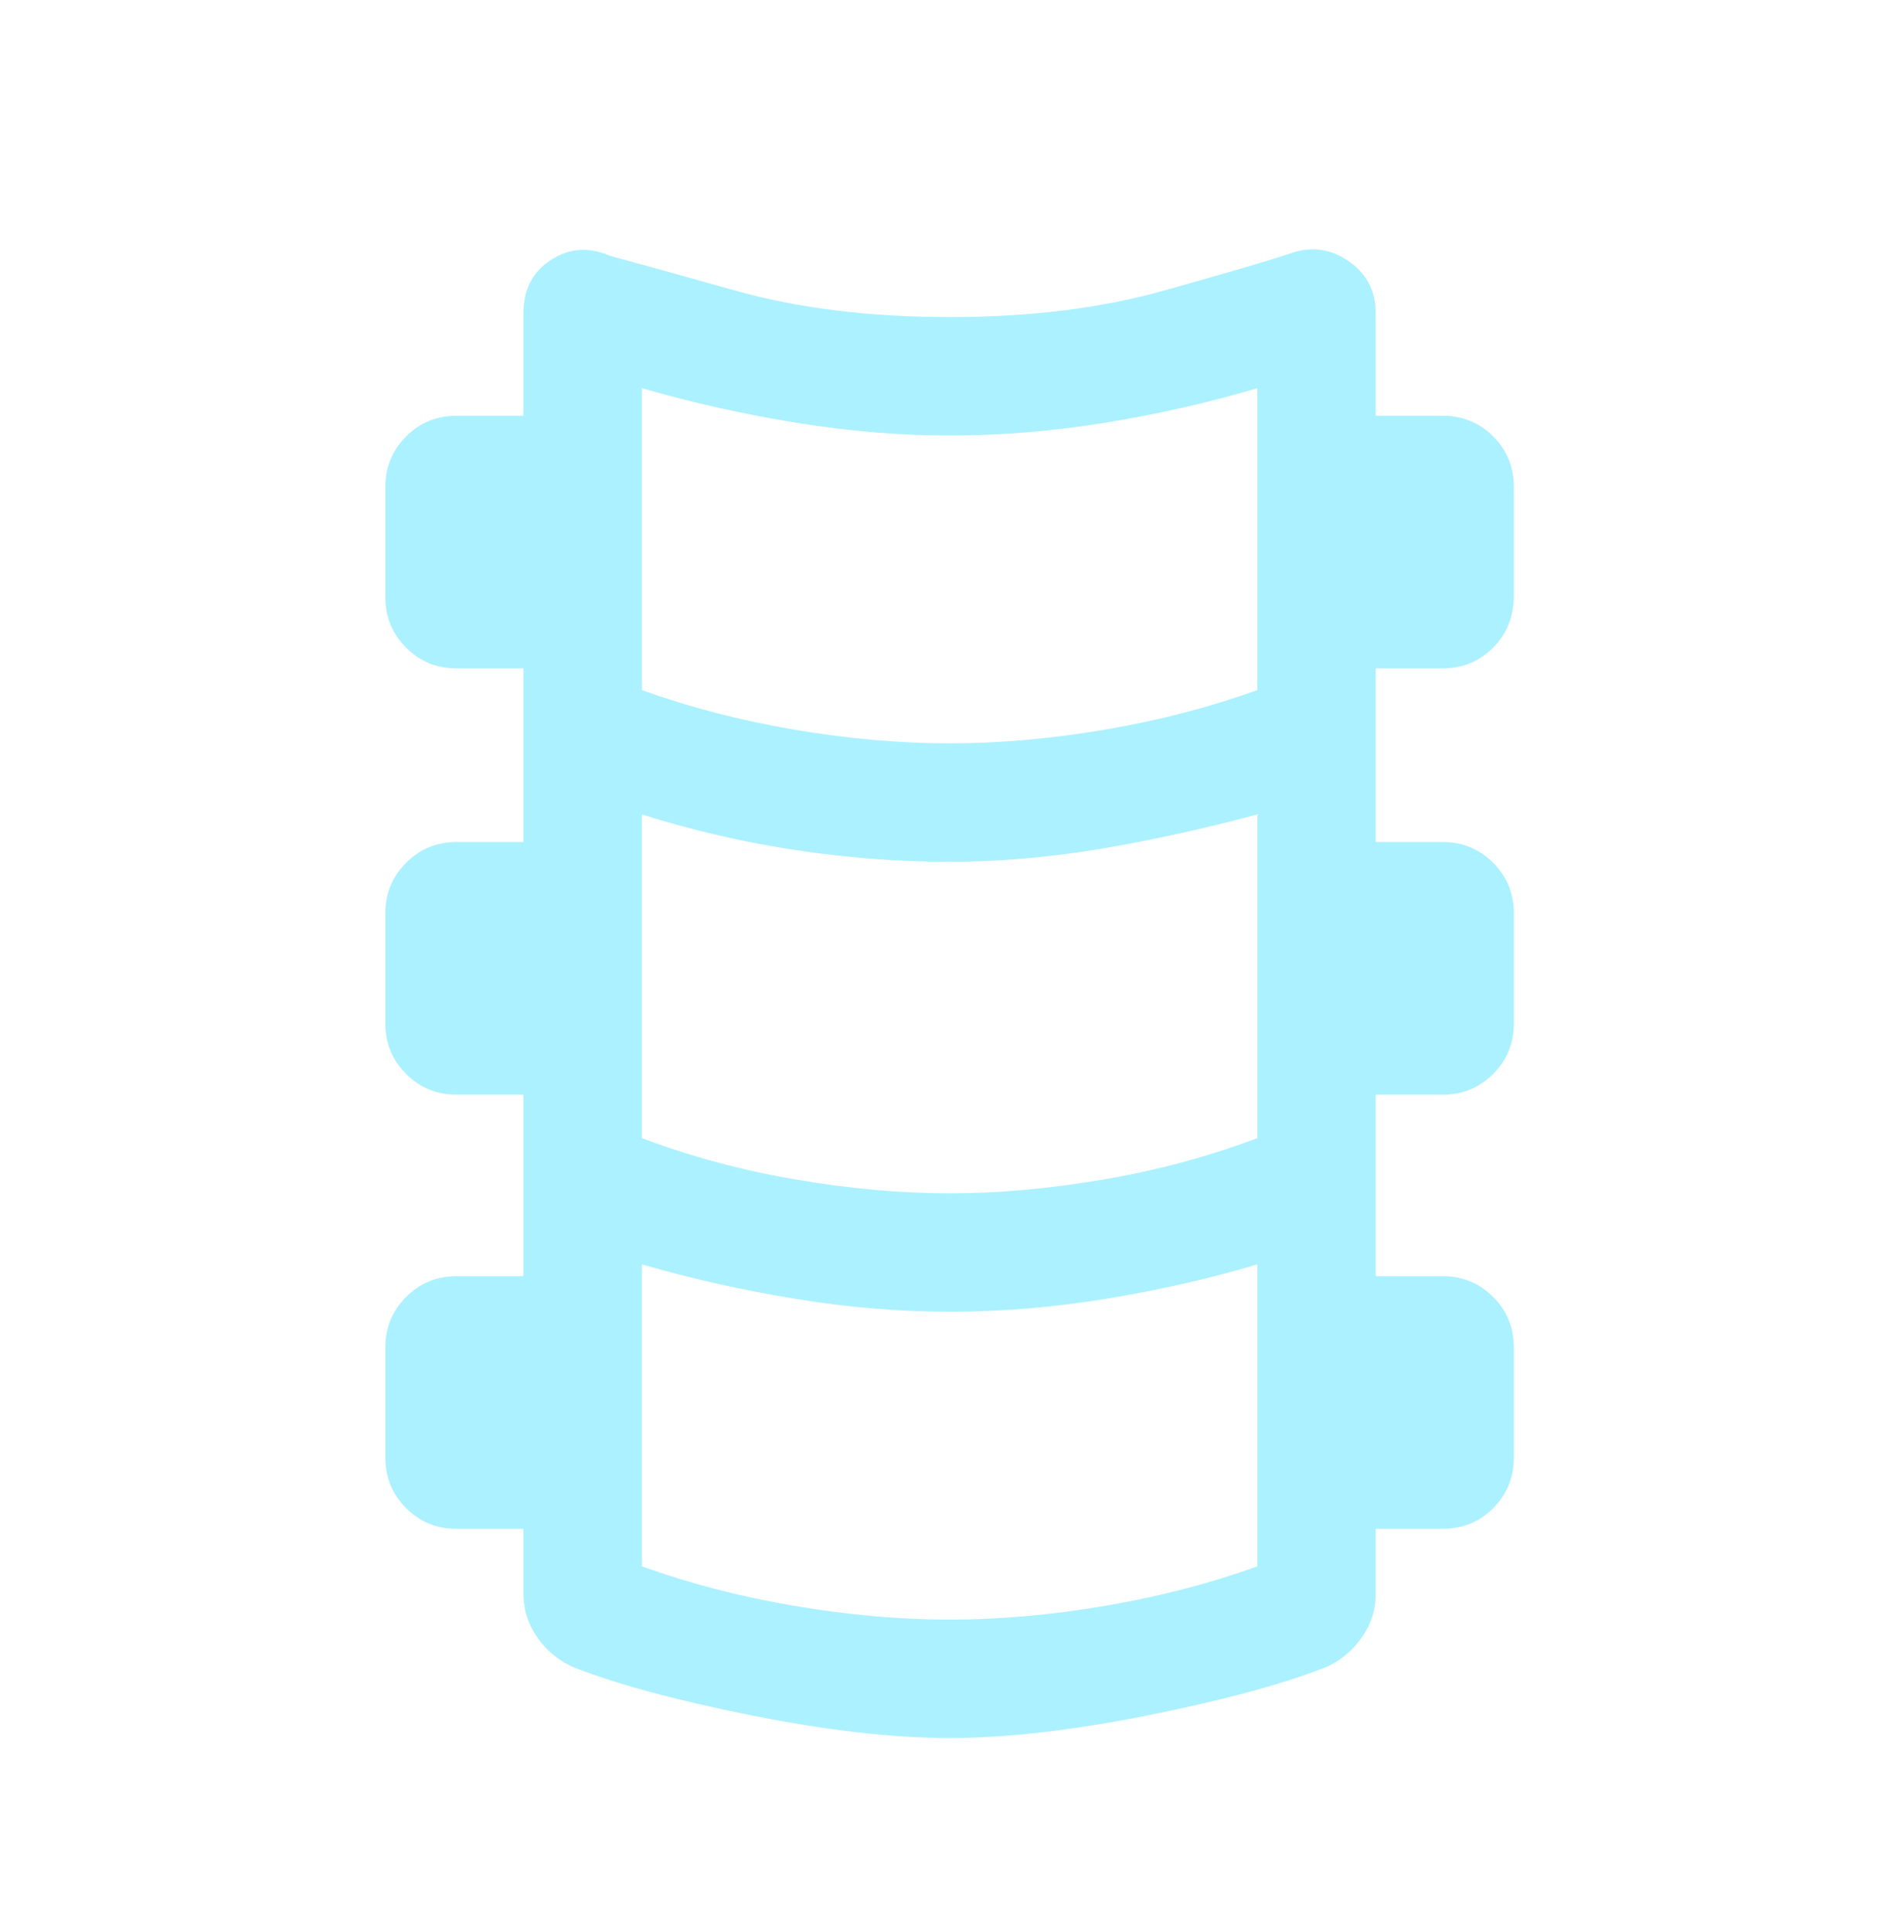 <?xml version="1.0" encoding="UTF-8"?>
<svg xmlns="http://www.w3.org/2000/svg" width="69" height="70" viewBox="0 0 69 70" fill="none">
  <mask id="mask0_38_32" style="mask-type:alpha" maskUnits="userSpaceOnUse" x="0" y="0" width="69" height="70">
    <rect x="0.094" y="0.906" width="68.637" height="68.637" fill="#D9D9D9"></rect>
  </mask>
  <g mask="url(#mask0_38_32)">
    <path d="M34.413 62.966C32.363 62.966 29.969 62.692 27.229 62.145C24.487 61.596 22.33 61.011 20.757 60.392C20.233 60.154 19.804 59.796 19.47 59.319C19.137 58.843 18.97 58.319 18.97 57.746V55.387H16.539C15.824 55.387 15.216 55.137 14.717 54.638C14.216 54.136 13.965 53.528 13.965 52.813V48.809C13.965 48.094 14.216 47.487 14.717 46.988C15.216 46.486 15.824 46.236 16.539 46.236H18.97V39.658H16.539C15.824 39.658 15.216 39.407 14.717 38.906C14.216 38.406 13.965 37.799 13.965 37.084V33.08C13.965 32.365 14.216 31.758 14.717 31.258C15.216 30.757 15.824 30.506 16.539 30.506H18.97V24.214H16.539C15.824 24.214 15.216 23.964 14.717 23.462C14.216 22.963 13.965 22.355 13.965 21.64V17.637C13.965 16.922 14.216 16.313 14.717 15.812C15.216 15.312 15.824 15.063 16.539 15.063H18.97V11.345C18.97 10.487 19.303 9.843 19.971 9.414C20.638 8.985 21.353 8.938 22.116 9.271C22.831 9.462 24.332 9.879 26.62 10.521C28.908 11.166 31.506 11.488 34.413 11.488C37.321 11.488 39.918 11.166 42.206 10.521C44.494 9.879 45.995 9.438 46.711 9.2C47.473 8.914 48.188 8.997 48.855 9.449C49.523 9.903 49.856 10.535 49.856 11.345V15.063H52.287C53.002 15.063 53.611 15.312 54.112 15.812C54.611 16.313 54.861 16.922 54.861 17.637V21.569C54.861 22.332 54.611 22.963 54.112 23.462C53.611 23.964 53.002 24.214 52.287 24.214H49.856V30.506H52.287C53.002 30.506 53.611 30.757 54.112 31.258C54.611 31.758 54.861 32.365 54.861 33.08V37.084C54.861 37.799 54.611 38.406 54.112 38.906C53.611 39.407 53.002 39.658 52.287 39.658H49.856V46.236H52.287C53.002 46.236 53.611 46.486 54.112 46.988C54.611 47.487 54.861 48.094 54.861 48.809V52.813C54.861 53.528 54.611 54.136 54.112 54.638C53.611 55.137 53.002 55.387 52.287 55.387H49.856V57.746C49.856 58.319 49.69 58.843 49.356 59.319C49.022 59.796 48.593 60.154 48.069 60.392C46.496 61.011 44.34 61.596 41.6 62.145C38.858 62.692 36.463 62.966 34.413 62.966ZM34.413 26.931C36.224 26.931 38.107 26.764 40.061 26.431C42.016 26.097 43.851 25.62 45.567 25.001V14.062C43.803 14.586 41.968 15.003 40.061 15.312C38.155 15.622 36.272 15.778 34.413 15.778C32.602 15.778 30.743 15.622 28.836 15.312C26.93 15.003 25.071 14.586 23.259 14.062V25.001C24.975 25.62 26.811 26.097 28.765 26.431C30.719 26.764 32.602 26.931 34.413 26.931ZM34.413 43.233C36.177 43.233 38.035 43.066 39.99 42.732C41.944 42.398 43.803 41.898 45.567 41.231V29.505C43.612 30.029 41.706 30.447 39.847 30.758C37.988 31.067 36.177 31.221 34.413 31.221C32.554 31.221 30.684 31.078 28.802 30.792C26.918 30.506 25.071 30.077 23.259 29.505V41.231C25.023 41.898 26.882 42.398 28.836 42.732C30.791 43.066 32.649 43.233 34.413 43.233ZM34.413 58.676C36.224 58.676 38.107 58.509 40.061 58.175C42.016 57.842 43.851 57.365 45.567 56.745V45.806C43.803 46.331 41.968 46.747 40.061 47.056C38.155 47.367 36.272 47.522 34.413 47.522C32.602 47.522 30.743 47.367 28.836 47.056C26.93 46.747 25.071 46.331 23.259 45.806V56.745C24.975 57.365 26.811 57.842 28.765 58.175C30.719 58.509 32.602 58.676 34.413 58.676Z" fill="#ACF1FF"></path>
  </g>
</svg>
